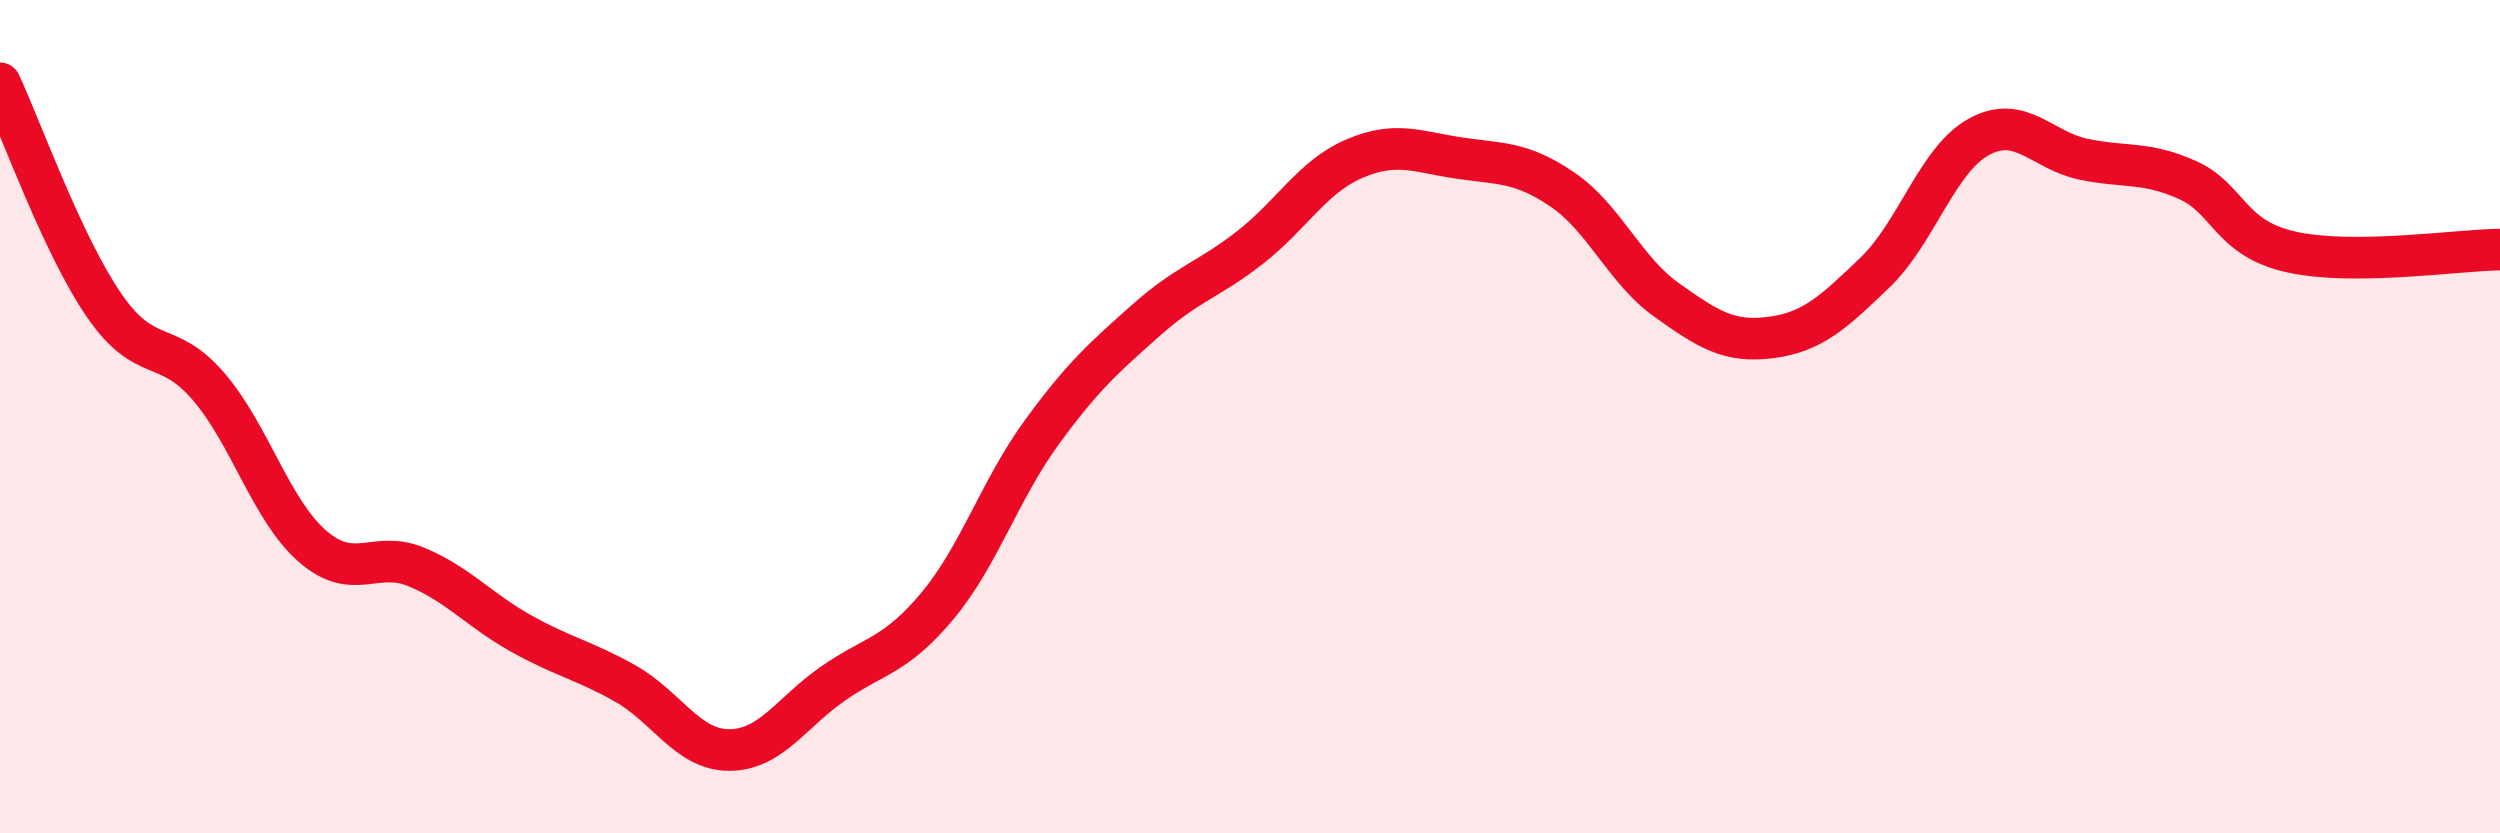 
    <svg width="60" height="20" viewBox="0 0 60 20" xmlns="http://www.w3.org/2000/svg">
      <path
        d="M 0,2 C 0.5,3.07 1.5,5.88 2.5,7.33 C 3.5,8.78 4,8.11 5,9.27 C 6,10.43 6.5,12.24 7.5,13.11 C 8.5,13.98 9,13.19 10,13.61 C 11,14.03 11.5,14.64 12.5,15.2 C 13.5,15.76 14,15.84 15,16.4 C 16,16.96 16.5,18 17.5,18 C 18.5,18 19,17.09 20,16.4 C 21,15.71 21.5,15.74 22.5,14.54 C 23.5,13.34 24,11.75 25,10.38 C 26,9.01 26.5,8.58 27.5,7.69 C 28.5,6.8 29,6.72 30,5.94 C 31,5.16 31.5,4.24 32.5,3.81 C 33.5,3.38 34,3.64 35,3.79 C 36,3.94 36.5,3.87 37.5,4.55 C 38.5,5.23 39,6.49 40,7.2 C 41,7.91 41.5,8.23 42.5,8.1 C 43.5,7.97 44,7.5 45,6.54 C 46,5.58 46.5,3.82 47.5,3.28 C 48.5,2.74 49,3.61 50,3.82 C 51,4.03 51.5,3.87 52.5,4.32 C 53.5,4.77 53.5,5.72 55,6.05 C 56.5,6.38 59,6 60,5.99L60 20L0 20Z"
        fill="#EB0A25"
        opacity="0.1"
        stroke-linecap="round"
        stroke-linejoin="round"
      />
      <path
        d="M 0,2 C 0.5,3.07 1.5,5.88 2.5,7.33 C 3.5,8.78 4,8.11 5,9.27 C 6,10.43 6.5,12.24 7.5,13.11 C 8.5,13.98 9,13.19 10,13.61 C 11,14.03 11.5,14.64 12.5,15.2 C 13.5,15.76 14,15.84 15,16.4 C 16,16.96 16.5,18 17.5,18 C 18.5,18 19,17.09 20,16.4 C 21,15.71 21.5,15.74 22.5,14.54 C 23.5,13.34 24,11.75 25,10.38 C 26,9.01 26.5,8.58 27.5,7.69 C 28.5,6.8 29,6.72 30,5.94 C 31,5.16 31.5,4.24 32.5,3.81 C 33.5,3.38 34,3.64 35,3.79 C 36,3.94 36.5,3.87 37.5,4.55 C 38.5,5.23 39,6.49 40,7.2 C 41,7.91 41.5,8.23 42.5,8.1 C 43.5,7.97 44,7.5 45,6.54 C 46,5.58 46.5,3.82 47.5,3.28 C 48.5,2.74 49,3.61 50,3.82 C 51,4.03 51.5,3.87 52.5,4.32 C 53.5,4.77 53.5,5.72 55,6.05 C 56.5,6.38 59,6 60,5.99"
        stroke="#EB0A25"
        stroke-width="1"
        fill="none"
        stroke-linecap="round"
        stroke-linejoin="round"
      />
    </svg>
  